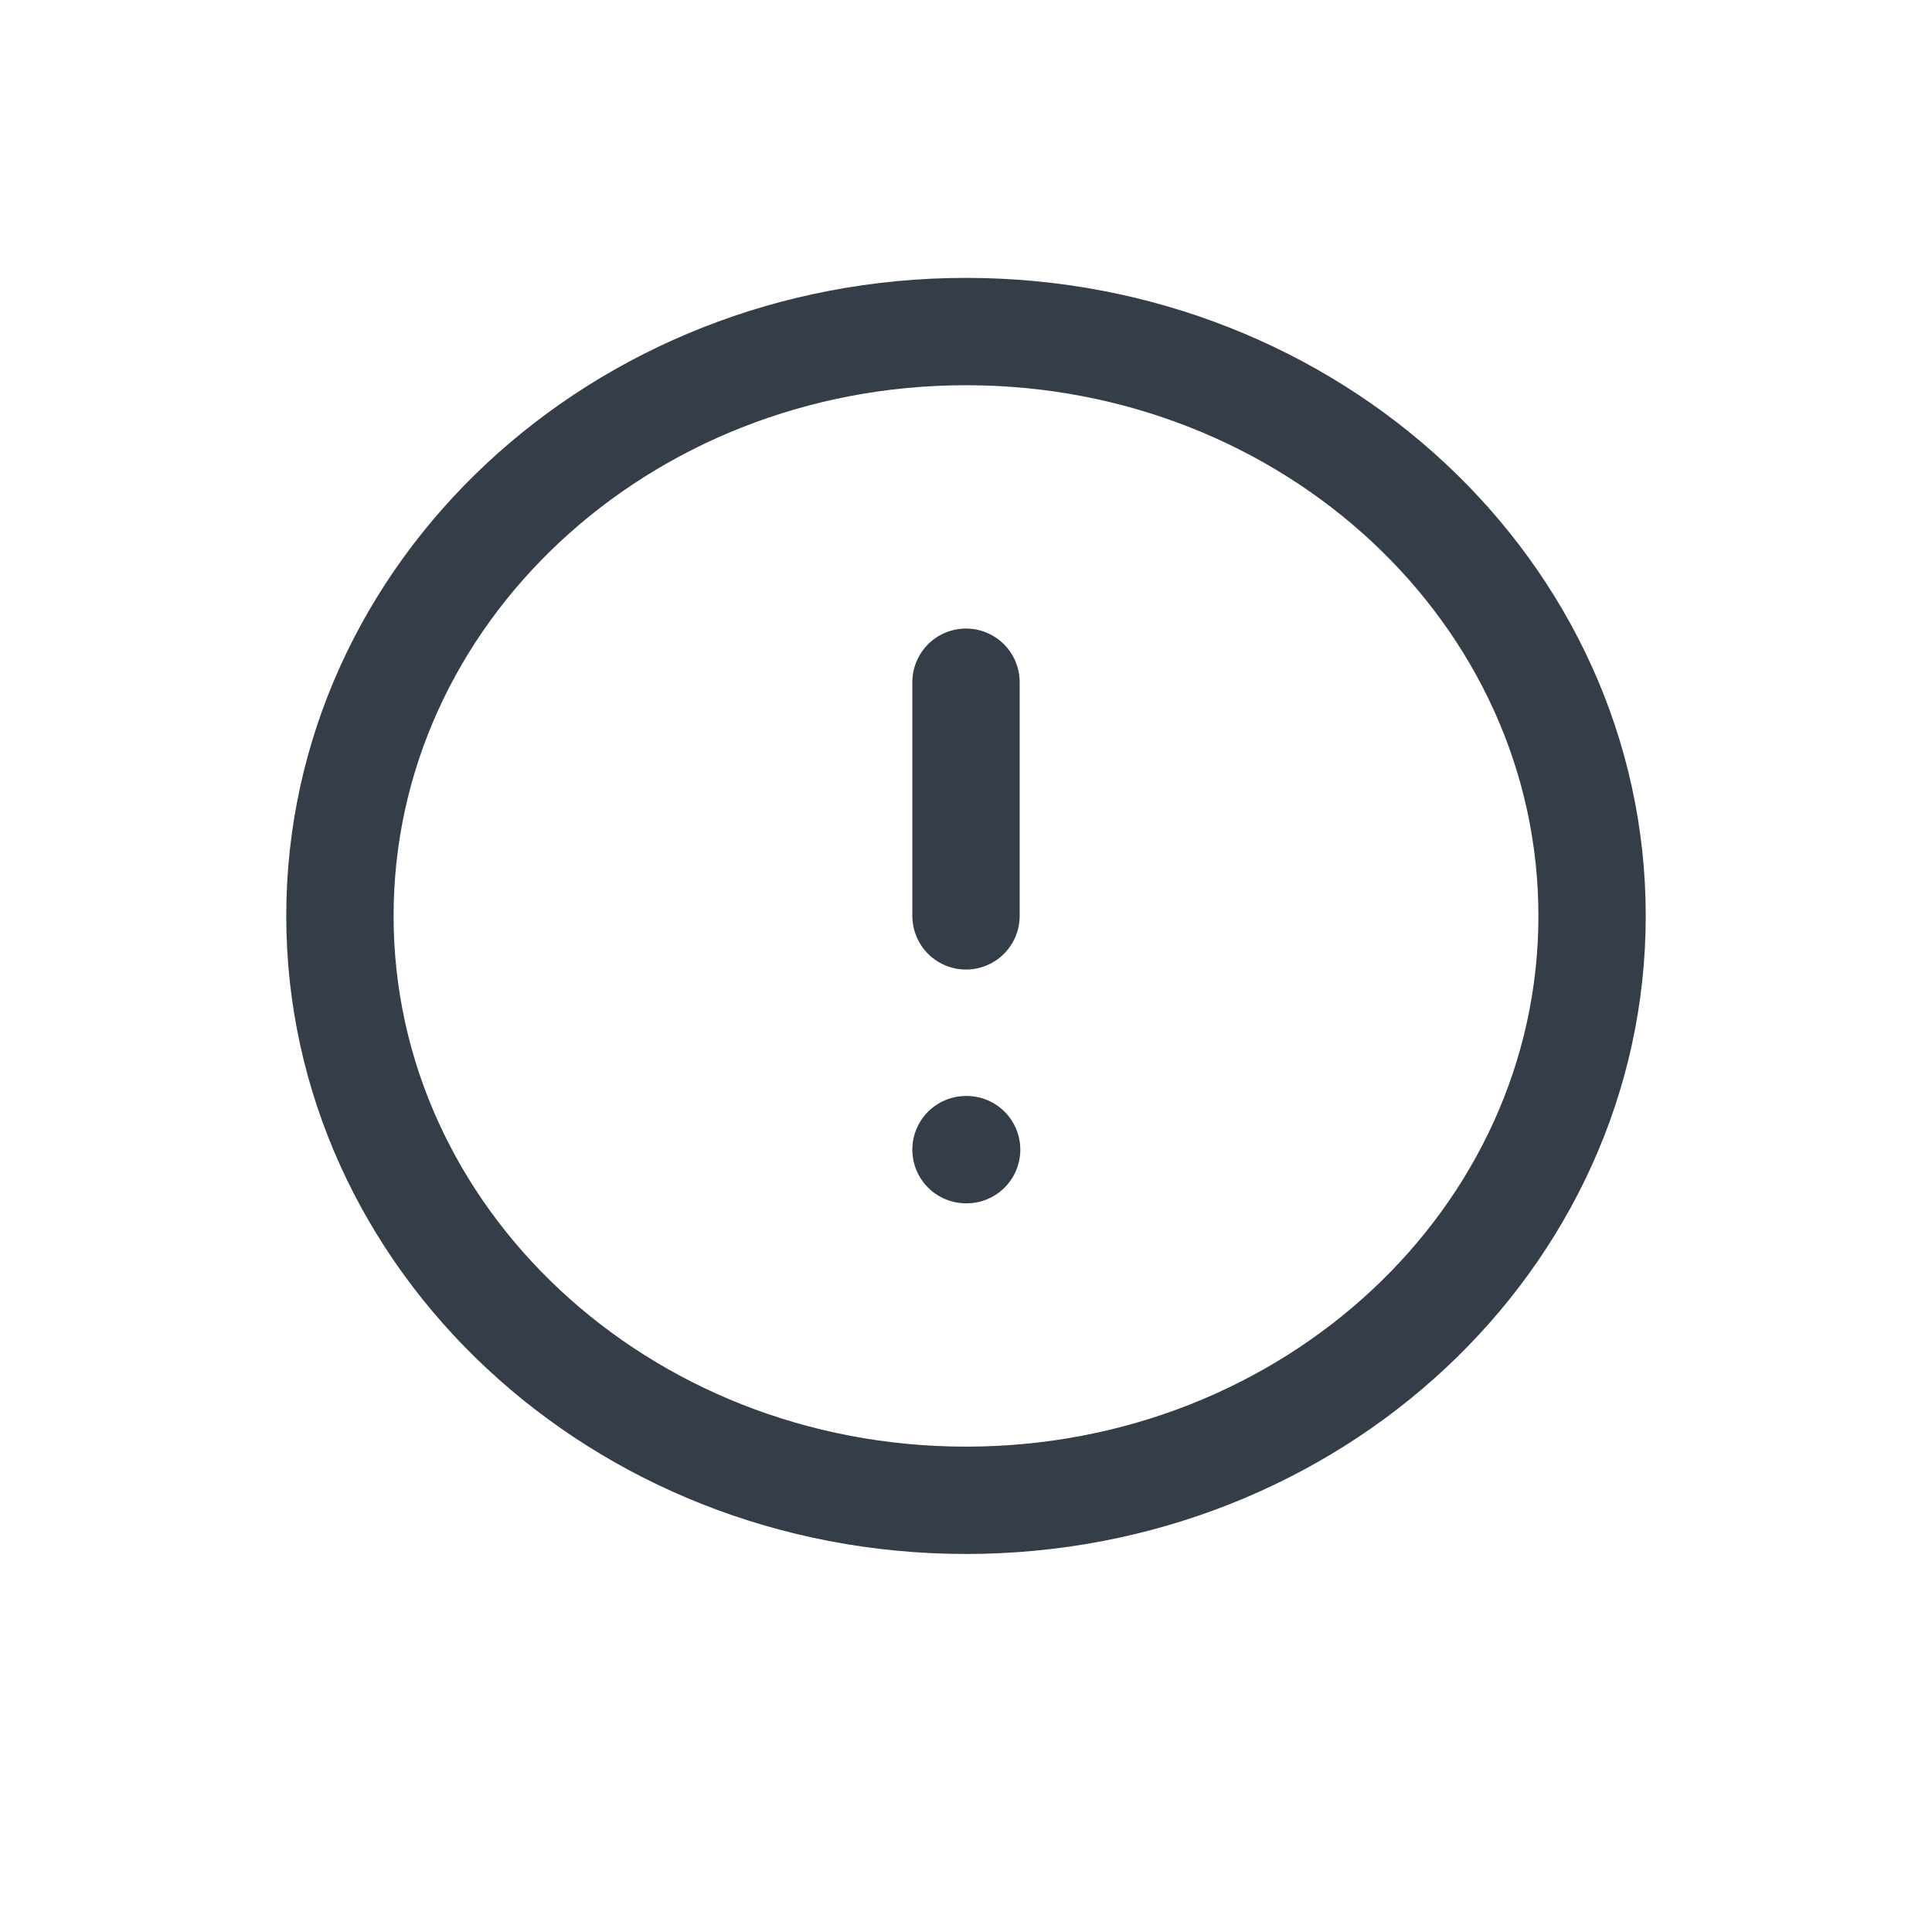 <svg width="18" height="18" viewBox="0 0 18 18" fill="none" xmlns="http://www.w3.org/2000/svg">
<path d="M9 6.356V8.533M9 10.711H9.006M14.833 8.533C14.833 11.54 12.222 13.978 9 13.978C5.778 13.978 3.167 11.54 3.167 8.533C3.167 5.526 5.778 3.089 9 3.089C12.222 3.089 14.833 5.526 14.833 8.533Z" stroke="#343D48" stroke-linecap="round" stroke-linejoin="round"/>
</svg>
